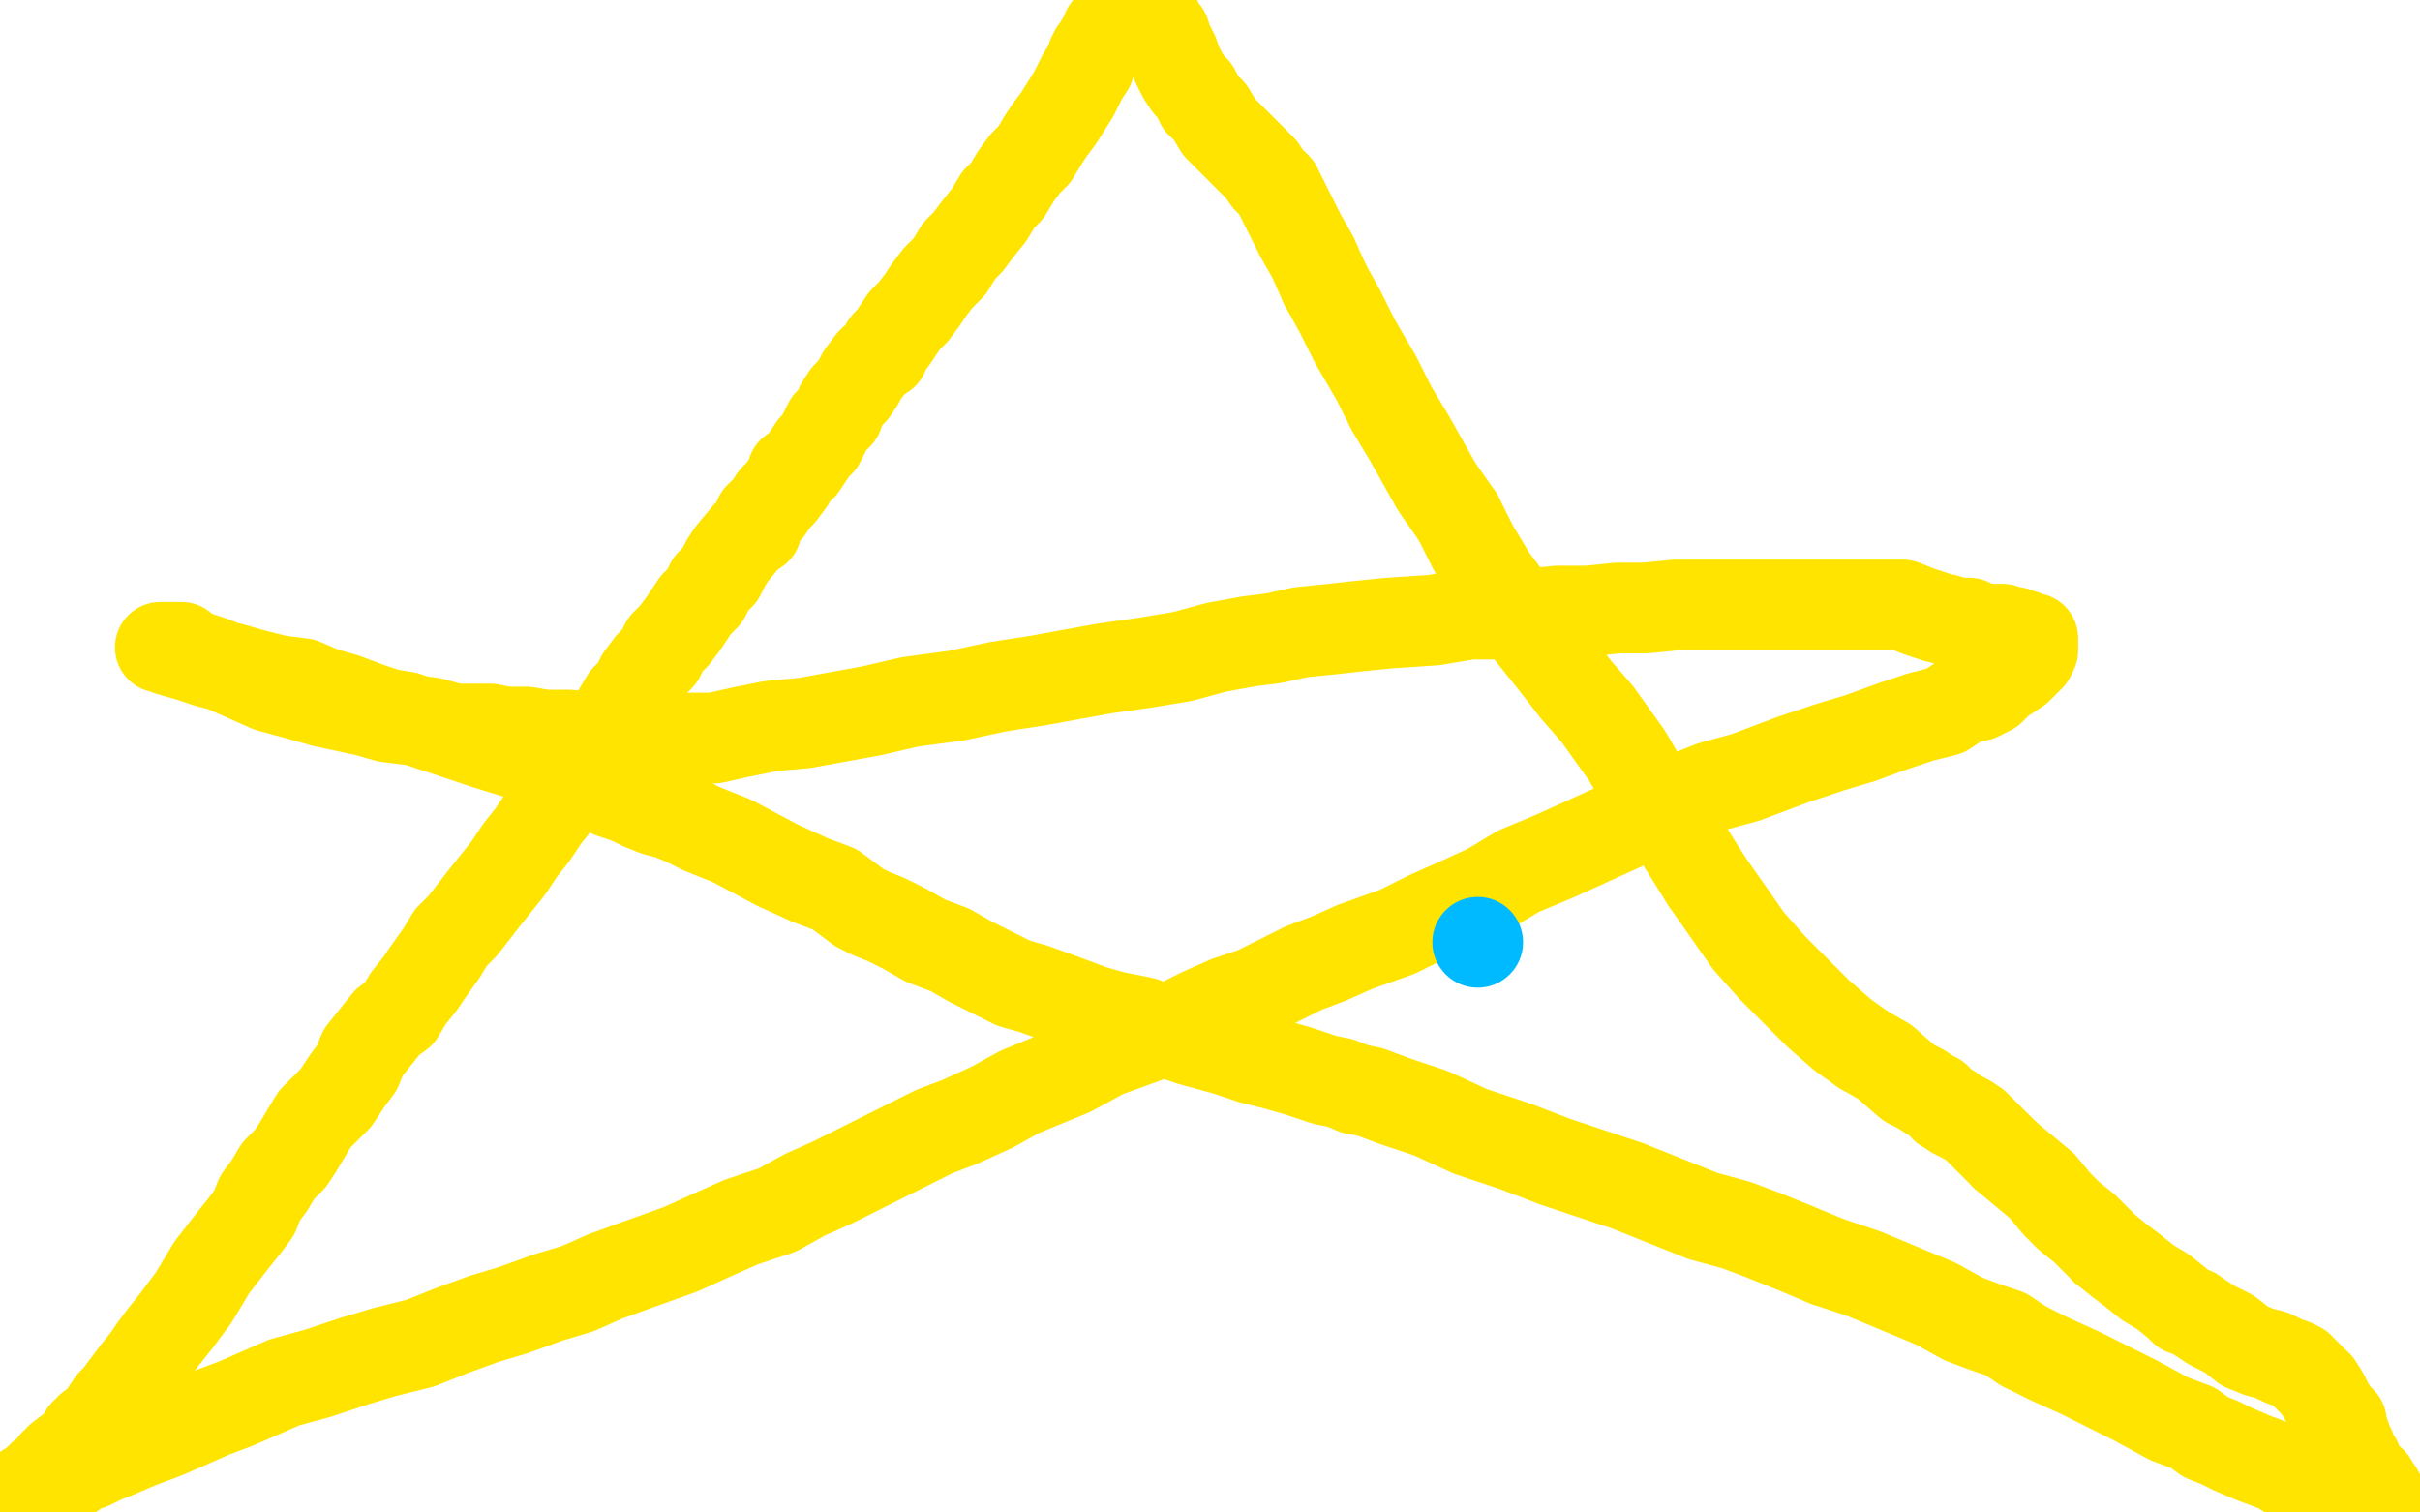 <?xml version="1.0" standalone="no"?>
<!DOCTYPE svg PUBLIC "-//W3C//DTD SVG 1.1//EN"
"http://www.w3.org/Graphics/SVG/1.1/DTD/svg11.dtd">

<svg width="800" height="500" version="1.1" xmlns="http://www.w3.org/2000/svg" xmlns:xlink="http://www.w3.org/1999/xlink" style="stroke-antialiasing: false"><desc>This SVG has been created on https://colorillo.com/</desc><rect x='0' y='0' width='800' height='500' style='fill: rgb(255,255,255); stroke-width:0' /><polyline points="5,496 6,496 6,496 7,495 7,495 8,495 8,495 8,494 8,494 9,494 9,494 9,492 9,492 11,492 11,492 12,490 12,490 13,489 13,489 14,488 14,488 17,486 18,484 19,483 20,482 24,479 27,477 28,474 30,472 33,470 35,467 37,464 39,462 42,458 45,454 49,449 51,446 54,442 58,437 61,433 64,429 67,424 70,419 77,410 81,405 84,401 86,396 89,392 92,387 96,383 98,380 101,375 104,370 107,367 111,363 115,357 118,353 120,348 124,343 128,338 132,335 135,330 139,325 141,322 146,315 149,310 153,306 160,297 164,292 168,287 172,281 176,276 180,270 184,265 188,259 192,254 195,248 199,243 202,239 204,236 207,231 210,228 212,224 215,220 218,217 220,213 223,210 226,206 228,203 230,200 233,197 235,193 238,190 240,186 242,183 247,177 250,175 251,171 254,168 256,165 258,163 261,159 262,156 265,154 267,151 269,148 271,146 273,142 274,140 277,137 278,134 280,131 282,129 284,126 285,124 288,120 289,119 292,117 293,114 295,112 297,109 299,106 302,103 305,99 307,96 310,92 314,88 317,83 320,80 323,76 327,71 330,66 333,63 336,58 339,54 342,51 345,46 347,43 350,39 355,31 356,29 358,25 360,22 361,19 362,17 363,16 364,14 365,13 366,11 366,10 367,9 368,7 369,6 370,4 371,4 371,2 372,1 373,0 380,0 381,2 381,3 381,5 383,8 383,9 385,11 386,14 388,18 389,21 391,25 393,28 395,30 397,34" style="fill: none; stroke: #ffe400; stroke-width: 30; stroke-linejoin: round; stroke-linecap: round; stroke-antialiasing: false; stroke-antialias: 0; opacity: 1.0"/>
<polyline points="438,94 443,103 448,113 455,125 460,135 466,145 475,161 482,171" style="fill: none; stroke: #ffe400; stroke-width: 30; stroke-linejoin: round; stroke-linecap: round; stroke-antialiasing: false; stroke-antialias: 0; opacity: 1.0"/>
<polyline points="397,34 400,37 403,42 406,45 410,49 414,53 417,56 419,59 422,62 423,64 425,68 427,72 430,78 434,85 438,94" style="fill: none; stroke: #ffe400; stroke-width: 30; stroke-linejoin: round; stroke-linecap: round; stroke-antialiasing: false; stroke-antialias: 0; opacity: 1.0"/>
<polyline points="564,291 571,301 578,311 586,320 595,329 601,335 609,342 616,347" style="fill: none; stroke: #ffe400; stroke-width: 30; stroke-linejoin: round; stroke-linecap: round; stroke-antialiasing: false; stroke-antialias: 0; opacity: 1.0"/>
<polyline points="643,366 645,367 646,368 648,369 650,370 653,372 656,375 663,382" style="fill: none; stroke: #ffe400; stroke-width: 30; stroke-linejoin: round; stroke-linecap: round; stroke-antialiasing: false; stroke-antialias: 0; opacity: 1.0"/>
<polyline points="482,171 487,181 493,191 499,199 506,209 514,219 521,228 528,236 533,243 538,250 542,257 550,268 554,275 559,283 564,291" style="fill: none; stroke: #ffe400; stroke-width: 30; stroke-linejoin: round; stroke-linecap: round; stroke-antialiasing: false; stroke-antialias: 0; opacity: 1.0"/>
<polyline points="663,382 669,387 675,392 680,398 684,402 689,406 692,409 696,413" style="fill: none; stroke: #ffe400; stroke-width: 30; stroke-linejoin: round; stroke-linecap: round; stroke-antialiasing: false; stroke-antialias: 0; opacity: 1.0"/>
<polyline points="616,347 623,351 631,358 635,360 638,362 640,363 641,364 643,366" style="fill: none; stroke: #ffe400; stroke-width: 30; stroke-linejoin: round; stroke-linecap: round; stroke-antialiasing: false; stroke-antialias: 0; opacity: 1.0"/>
<polyline points="696,413 701,417 705,420 710,424 715,427 720,431 722,433 725,434" style="fill: none; stroke: #ffe400; stroke-width: 30; stroke-linejoin: round; stroke-linecap: round; stroke-antialiasing: false; stroke-antialias: 0; opacity: 1.0"/>
<polyline points="753,449 755,450 758,451 760,452 761,453 763,455 765,457 766,458" style="fill: none; stroke: #ffe400; stroke-width: 30; stroke-linejoin: round; stroke-linecap: round; stroke-antialiasing: false; stroke-antialias: 0; opacity: 1.0"/>
<polyline points="725,434 728,436 731,438 737,441 742,445 747,447 751,448 753,449" style="fill: none; stroke: #ffe400; stroke-width: 30; stroke-linejoin: round; stroke-linecap: round; stroke-antialiasing: false; stroke-antialias: 0; opacity: 1.0"/>
<polyline points="776,477 777,479 777,482 779,483 779,485 780,487 782,489 784,490" style="fill: none; stroke: #ffe400; stroke-width: 30; stroke-linejoin: round; stroke-linecap: round; stroke-antialiasing: false; stroke-antialias: 0; opacity: 1.0"/>
<polyline points="766,458 768,461 770,465 772,468 774,470 774,472 775,474 776,477" style="fill: none; stroke: #ffe400; stroke-width: 30; stroke-linejoin: round; stroke-linecap: round; stroke-antialiasing: false; stroke-antialias: 0; opacity: 1.0"/>
<polyline points="784,490 785,492 785,493 786,493 786,494 786,495 787,495" style="fill: none; stroke: #ffe400; stroke-width: 30; stroke-linejoin: round; stroke-linecap: round; stroke-antialiasing: false; stroke-antialias: 0; opacity: 1.0"/>
<polyline points="772,492 769,491 764,489 758,488 753,485 745,482 738,479 734,477 729,475 725,472 717,469 706,463 688,454 677,449 669,445" style="fill: none; stroke: #ffe400; stroke-width: 30; stroke-linejoin: round; stroke-linecap: round; stroke-antialiasing: false; stroke-antialias: 0; opacity: 1.0"/>
<polyline points="787,495 786,495 785,495 784,495 782,495 779,494 775,493 772,492" style="fill: none; stroke: #ffe400; stroke-width: 30; stroke-linejoin: round; stroke-linecap: round; stroke-antialiasing: false; stroke-antialias: 0; opacity: 1.0"/>
<polyline points="604,417 592,412 582,408 574,405 563,402 548,396 538,392 526,388 514,384 501,379 486,374 473,368 461,364 453,361 448,360" style="fill: none; stroke: #ffe400; stroke-width: 30; stroke-linejoin: round; stroke-linecap: round; stroke-antialiasing: false; stroke-antialias: 0; opacity: 1.0"/>
<polyline points="669,445 663,441 657,439 649,436 640,431 628,426 616,421 604,417" style="fill: none; stroke: #ffe400; stroke-width: 30; stroke-linejoin: round; stroke-linecap: round; stroke-antialiasing: false; stroke-antialias: 0; opacity: 1.0"/>
<polyline points="448,360 443,358 438,357 429,354 422,352 414,350 405,347 394,344 385,341 378,338 368,336 361,334 353,331 342,327 335,325 327,321 321,318 314,314 306,311 299,307 293,304 288,302 284,300 280,297 276,294 268,291 257,286 242,278 232,274 226,271 221,269 217,268 212,266 208,264 202,262 195,258 186,255 174,250 161,246 143,240 134,237 128,236 122,234 114,231 107,229 100,226 92,225 84,223 77,221 69,219 63,217 56,215 54,214 53,214 54,214 56,214 60,214 62,216 71,219 80,223 89,227 100,230 107,232 121,235 128,237 136,238 143,239 150,241 156,241 162,241 167,242 174,242 180,243 188,243 197,244 211,244 219,244 228,244 236,244 245,242 255,240 266,239 277,237 288,235 301,232 316,230 330,227 343,225 365,221 379,219 391,217 402,214 413,212 421,211 430,209 440,208 449,207 459,206 474,205 486,203 496,203 505,203 515,202 525,202 535,201 544,201 554,200 563,200 575,200 586,200 601,200 605,200 617,200 623,200 629,200 634,202 637,203 640,204 644,205 647,206 651,206 653,207 657,208 660,208 662,208 664,209 666,209 667,210 668,210 669,210 670,211 672,211 672,212 672,213 672,214 672,215 671,217 667,221 664,223 661,225 658,228 654,230 649,231 643,235 635,237 626,240 615,244 605,247 593,251 577,257 566,260 556,264 545,268 536,273 525,278 514,283 502,288 492,294 481,299 472,303 462,308 448,313 439,317 431,320 423,324 415,328 406,331 397,335 387,340 376,344 365,348 354,354 337,361 328,366 317,371 309,374 301,378 293,382 285,386 275,391 266,395 257,400 245,404 236,408 225,413 211,418 200,422 191,426 181,429 170,433 160,436 149,440 139,444 127,447 117,450 105,454 94,457 78,464 70,467 61,471 54,474 46,477 39,480 34,482 30,484 27,485 25,486 24,486 24,487 22,488 21,488 20,488 20,489 18,489 16,489 14,491 11,492 7,494 4,495 1,496" style="fill: none; stroke: #ffe400; stroke-width: 30; stroke-linejoin: round; stroke-linecap: round; stroke-antialiasing: false; stroke-antialias: 0; opacity: 1.0"/>
<circle cx="488.5" cy="311.5" r="15" style="fill: #00baff; stroke-antialiasing: false; stroke-antialias: 0; opacity: 1.0"/>
</svg>
